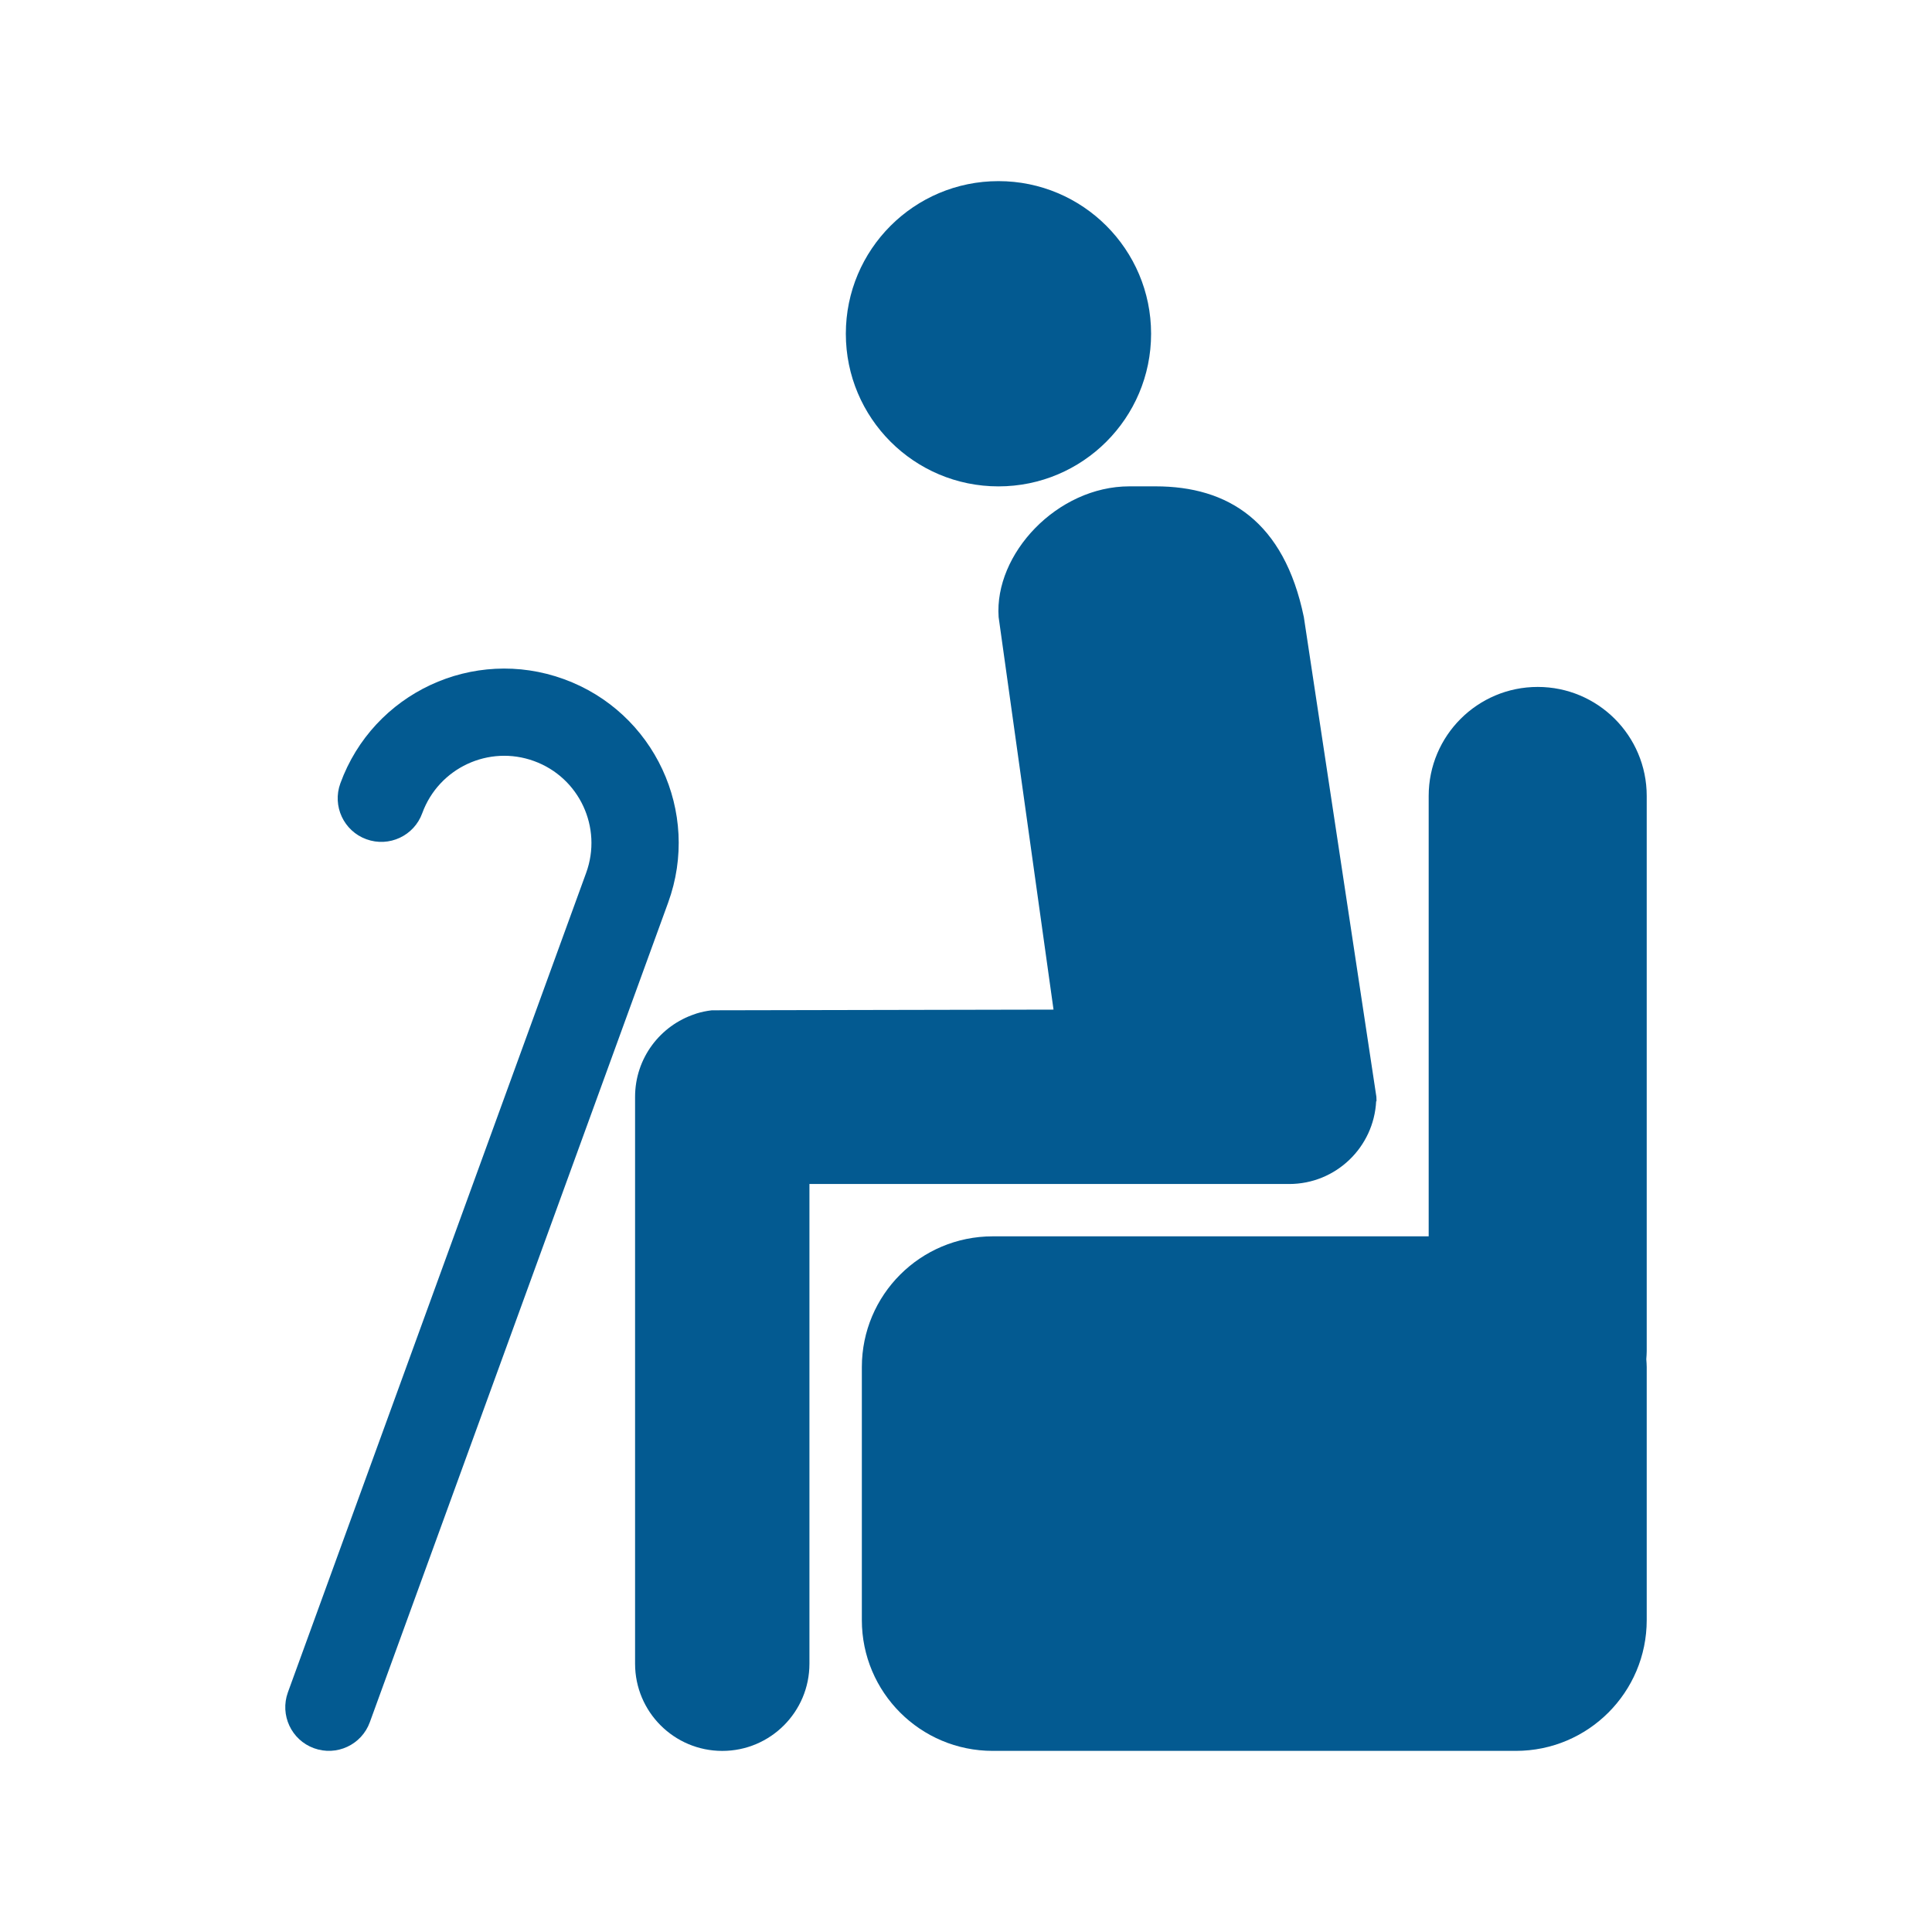 <svg width="56" height="56" viewBox="0 0 56 56" fill="none" xmlns="http://www.w3.org/2000/svg">
<path d="M47.731 23.071C47.731 21.326 46.316 19.911 44.571 19.911C42.826 19.911 41.411 21.326 41.411 23.071V35.836H28.773C26.678 35.836 24.981 37.533 24.981 39.628V46.958C24.981 49.053 26.678 50.75 28.773 50.75H43.939C46.033 50.75 47.731 49.053 47.731 46.958V39.628C47.731 39.549 47.724 39.472 47.719 39.396C47.724 39.319 47.731 39.242 47.731 39.164V23.071Z" fill="#035A91"/>
<path d="M35.771 34.319H37.367C38.72 34.319 39.823 33.254 39.889 31.916C39.9 31.942 39.903 31.905 39.895 31.791L37.793 17.889C37.22 15.109 35.59 14.097 33.496 14.097H32.737C30.643 14.097 28.814 16.056 28.946 17.889L30.537 29.264L20.632 29.284C20.478 29.302 20.328 29.333 20.184 29.378C20.171 29.382 20.16 29.387 20.147 29.392C19.138 29.723 18.408 30.671 18.408 31.793V48.223C18.408 49.619 19.539 50.751 20.936 50.751C22.331 50.751 23.462 49.619 23.462 48.223V34.319H34.506H35.771Z" fill="#035A91"/>
<path d="M39.844 31.035C39.845 31.059 39.849 31.11 39.854 31.177C39.849 31.102 39.845 31.056 39.844 31.035Z" fill="#035A91"/>
<path d="M28.941 14.098C31.384 14.098 33.365 12.117 33.365 9.674C33.365 7.231 31.384 5.25 28.941 5.25C26.497 5.25 24.517 7.231 24.517 9.674C24.517 12.117 26.497 14.098 28.941 14.098Z" fill="#035A91"/>
<path d="M16.345 19.685C13.721 18.73 10.82 20.083 9.865 22.707C9.626 23.363 9.964 24.088 10.62 24.326C11.276 24.565 12.002 24.227 12.239 23.571C12.718 22.259 14.168 21.582 15.48 22.06C16.792 22.537 17.468 23.988 16.99 25.3L8.345 49.053C8.107 49.71 8.445 50.435 9.101 50.673C9.757 50.912 10.482 50.574 10.72 49.918L19.366 26.164C20.322 23.54 18.969 20.64 16.345 19.685Z" fill="#035A91"/>
</svg>
